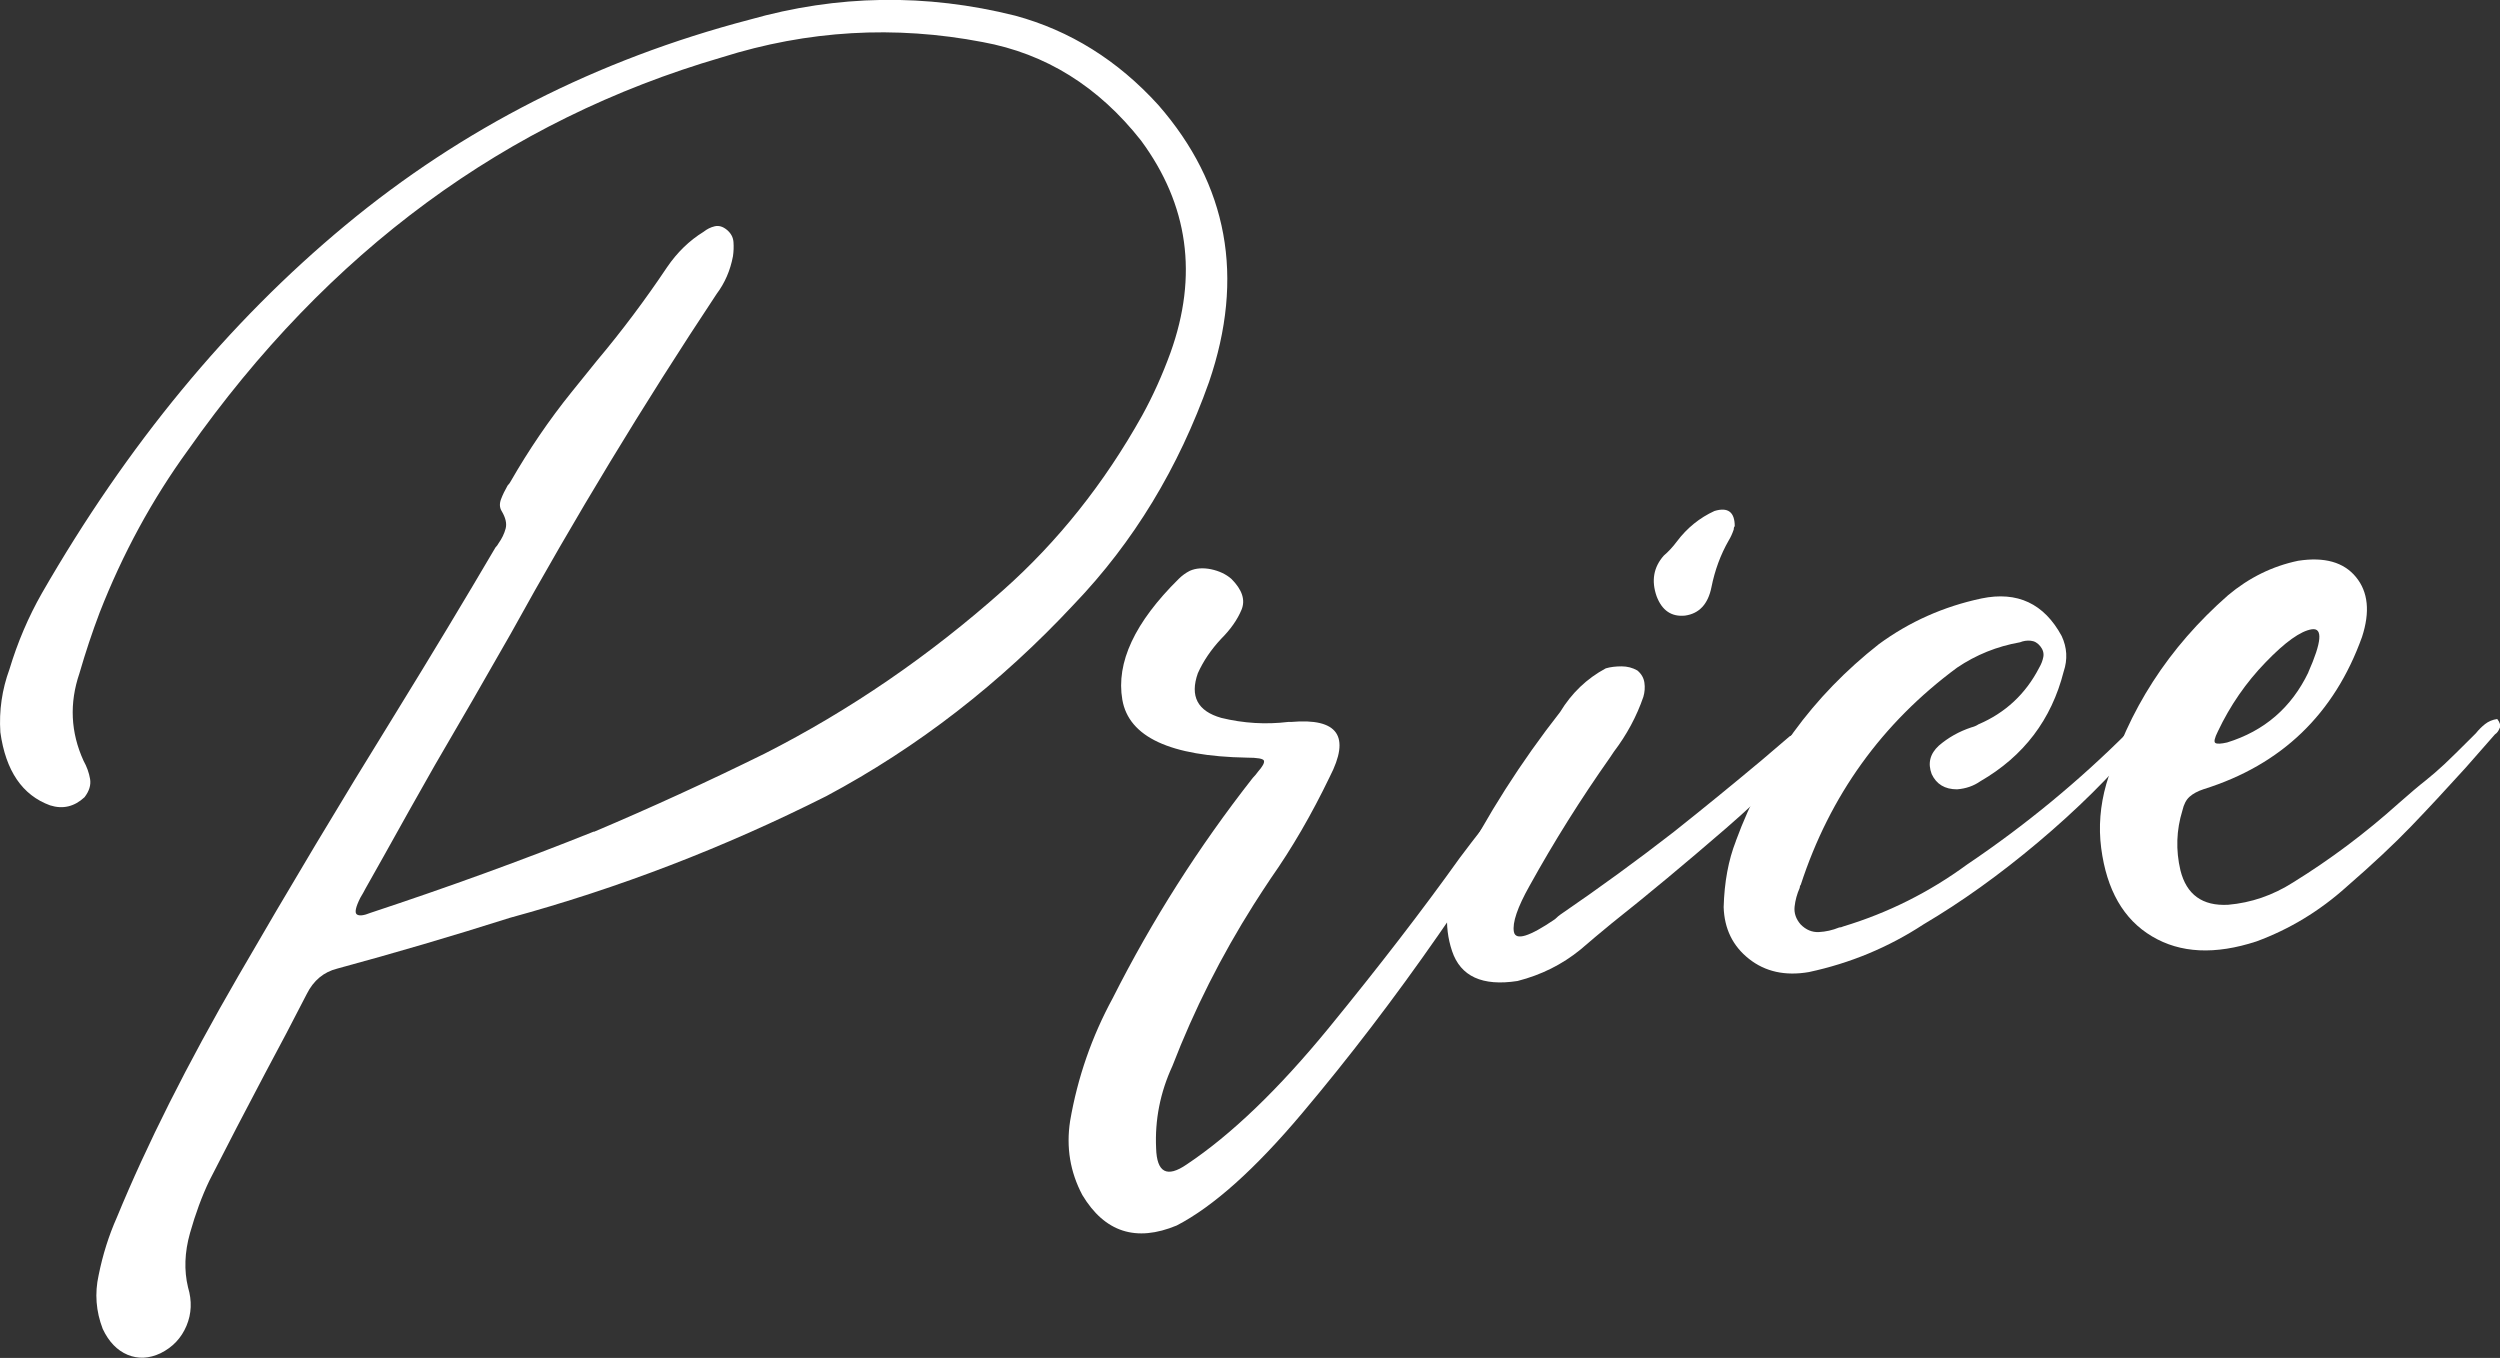 <?xml version="1.0" encoding="UTF-8"?> <svg xmlns="http://www.w3.org/2000/svg" id="_Слой_2" width="288.66" height="156.79" viewBox="0 0 288.66 156.79"><rect x="0" y="0" width="288.66" height="156.79" fill="#333333" stroke="none"/><g id="_Слой_1-2"><path d="M68.59,96.04c6.64-2.81,13.2-5.82,19.69-9.02,9.84-5,19.02-11.29,27.54-18.87,6.33-5.62,11.68-12.34,16.05-20.16,1.25-2.27,2.34-4.69,3.28-7.27,3.2-8.91,2.07-17.07-3.4-24.49-4.92-6.25-11.02-10.04-18.28-11.37-10.16-1.95-20.2-1.37-30.12,1.76-24.92,7.27-45.47,22.38-61.64,45.35-4.14,5.7-7.54,11.95-10.2,18.75-.86,2.27-1.64,4.61-2.34,7.03-1.17,3.44-1.02,6.8.47,10.08.39.7.64,1.41.76,2.11s-.1,1.41-.64,2.11c-1.17,1.09-2.5,1.41-3.98.94-3.2-1.17-5.12-3.98-5.74-8.44-.16-2.5.19-4.92,1.05-7.27.94-3.12,2.19-6.05,3.75-8.79,9.84-17.11,21.52-31.27,35.04-42.48,13.52-11.21,29.06-19.12,46.64-23.73,10.16-2.89,20.39-3.05,30.7-.47,6.33,1.72,11.84,5.16,16.52,10.31,8.05,9.22,10,19.88,5.86,31.99-3.52,9.92-8.71,18.48-15.59,25.66-8.52,9.14-18.05,16.52-28.59,22.15-11.8,5.94-23.98,10.63-36.56,14.06-6.64,2.11-13.28,4.06-19.92,5.86-1.56.39-2.74,1.37-3.52,2.93-1.56,3.05-3.16,6.09-4.8,9.14-2.19,4.14-4.34,8.28-6.45,12.42-.86,1.8-1.6,3.81-2.23,6.04-.63,2.23-.7,4.32-.23,6.27.47,1.56.41,3.05-.18,4.45s-1.58,2.46-2.99,3.16c-1.33.63-2.6.68-3.81.18-1.21-.51-2.17-1.5-2.87-2.99-.78-2.03-.94-4.1-.47-6.21.47-2.34,1.17-4.57,2.11-6.68,3.44-8.36,8.1-17.64,14-27.83,5.9-10.2,11.89-20.21,17.99-30.06,4.38-7.11,8.28-13.59,11.72-19.45.16-.16.27-.31.35-.47.39-.55.66-1.11.82-1.7.16-.59,0-1.27-.47-2.05-.23-.39-.25-.84-.06-1.35.19-.51.45-1.03.76-1.58.16-.16.27-.31.35-.47,2.11-3.67,4.45-7.11,7.03-10.31,1.01-1.25,1.99-2.46,2.93-3.63,2.89-3.44,5.58-7.03,8.09-10.78,1.17-1.72,2.58-3.09,4.22-4.1.39-.31.82-.53,1.29-.64s.94.02,1.41.41c.47.39.72.86.76,1.41.04.55.02,1.09-.06,1.64-.31,1.64-.94,3.09-1.88,4.34-8.44,12.73-16.37,25.82-23.79,39.26-2.89,5.08-5.82,10.16-8.79,15.23-1.95,3.44-3.91,6.91-5.86,10.43-.7,1.25-1.41,2.5-2.11,3.75-.16.31-.35.66-.59,1.05-.55,1.09-.68,1.74-.41,1.93.27.2.8.14,1.58-.18,8.98-2.97,17.58-6.09,25.78-9.38Z" style="fill:#fff;"></path><path d="M181.09,85.55c-.31.66-.7,1.31-1.17,1.93-.16.16-.27.31-.35.47-.39.55-.78,1.13-1.17,1.76-3.12,4.84-7.23,10.92-12.3,18.22-5.08,7.31-10.33,14.18-15.76,20.62-5.43,6.45-10.25,10.76-14.47,12.95-4.69,1.95-8.32.78-10.9-3.52-1.41-2.66-1.88-5.51-1.41-8.55.86-5,2.5-9.73,4.92-14.18,4.53-8.98,9.92-17.46,16.17-25.43.23-.23.43-.47.59-.7.55-.62.78-1.05.7-1.29-.08-.23-.74-.35-1.99-.35-8.83-.16-13.61-2.38-14.36-6.68-.74-4.3,1.43-8.94,6.5-13.95.39-.39.82-.7,1.29-.94.7-.31,1.52-.37,2.46-.18.94.2,1.72.57,2.34,1.11,1.25,1.25,1.64,2.44,1.17,3.57-.47,1.13-1.25,2.25-2.34,3.34-1.17,1.25-2.07,2.58-2.7,3.98-.94,2.66-.04,4.38,2.7,5.16,2.58.63,5.16.78,7.73.47h.35c5.39-.47,6.87,1.64,4.45,6.33-2.11,4.38-4.38,8.28-6.8,11.72-.63.94-1.29,1.95-1.99,3.05-3.75,5.94-6.88,12.15-9.38,18.63-1.41,3.05-2.03,6.21-1.88,9.49.08,2.81,1.25,3.44,3.52,1.88,5.16-3.44,10.62-8.69,16.41-15.76,5.78-7.07,10.82-13.61,15.12-19.63.94-1.25,1.83-2.42,2.7-3.52,2.5-3.44,5.08-6.84,7.73-10.2.08-.16.16-.31.23-.47.31-.31.62-.64.94-1,.31-.35.74-.6,1.29-.76.08.94-.04,1.74-.35,2.4Z" style="fill:#fff;"></path><path d="M180.27,105.53c4.45-3.05,8.79-6.21,13.01-9.49,3.44-2.73,6.84-5.51,10.2-8.32,1.01-.86,2.07-1.76,3.16-2.7.16-.08.31-.16.47-.23.31-.31.68-.64,1.11-1,.43-.35.84-.64,1.23-.88.39-.23.74-.27,1.05-.12.16.08.23.25.23.53s-.16.61-.47,1c-2.66,3.52-6.31,7.29-10.96,11.31-4.65,4.02-9.04,7.68-13.18,10.96-1.33,1.09-2.54,2.11-3.63,3.05-2.11,1.72-4.53,2.93-7.27,3.63-4.06.63-6.58-.53-7.56-3.46-.98-2.93-.72-6,.76-9.2,3.28-6.48,7.19-12.62,11.72-18.4,1.33-2.19,3.09-3.87,5.27-5.04.55-.16,1.15-.23,1.82-.23s1.27.16,1.82.47c.47.39.74.86.82,1.41.08.55.04,1.09-.12,1.64-.78,2.27-1.92,4.38-3.4,6.33-.16.23-.31.47-.47.7-3.36,4.77-6.45,9.69-9.26,14.77-1.41,2.5-2.01,4.28-1.82,5.33.2,1.05,1.78.57,4.75-1.46.23-.23.47-.43.7-.59ZM200.19,61.12c-.16.47-.35.9-.59,1.29-.94,1.64-1.6,3.44-1.99,5.39-.39,1.95-1.41,3.05-3.05,3.28-1.56.16-2.66-.59-3.28-2.23-.63-1.8-.35-3.36.82-4.69.55-.47,1.05-1.01,1.52-1.64,1.17-1.56,2.62-2.73,4.34-3.52,1.56-.47,2.34.12,2.34,1.76-.08.08-.12.2-.12.35Z" style="fill:#fff;"></path><path d="M200.43,97.1c3.36-9.14,8.87-16.72,16.52-22.73,3.52-2.58,7.46-4.34,11.84-5.27,4.14-.86,7.23.59,9.26,4.34.62,1.33.7,2.7.23,4.1-1.41,5.55-4.61,9.77-9.61,12.66-.78.55-1.68.86-2.7.94-1.41,0-2.38-.59-2.93-1.76-.47-1.25-.2-2.34.82-3.28,1.09-.94,2.34-1.64,3.75-2.11.31-.08.59-.19.82-.35,3.12-1.33,5.47-3.52,7.03-6.56.23-.39.39-.8.47-1.23.08-.43-.04-.84-.35-1.23-.31-.39-.68-.6-1.11-.64-.43-.04-.84.02-1.23.18-2.66.47-5.08,1.45-7.27,2.93-8.67,6.41-14.69,14.77-18.05,25.08-.08.08-.12.2-.12.35-.31.7-.51,1.43-.59,2.17-.08.74.16,1.43.7,2.05.62.63,1.33.92,2.11.88.78-.04,1.56-.21,2.34-.53.16,0,.31-.04.47-.12,5.16-1.56,9.92-3.94,14.3-7.15,6.72-4.53,12.93-9.65,18.63-15.35.16-.16.35-.25.59-.29.23-.04.43.02.59.18.31.23.45.47.41.7-.04.23-.18.47-.41.7-3.28,3.91-7.15,7.73-11.6,11.48s-8.87,6.91-13.24,9.49c-4.06,2.66-8.48,4.49-13.24,5.51-2.73.47-5.04-.04-6.91-1.52-1.88-1.48-2.85-3.48-2.93-5.98.08-2.89.55-5.43,1.41-7.62Z" style="fill:#fff;"></path><path d="M288.61,84.09c-.12.31-.29.55-.53.7-1.25,1.41-2.38,2.7-3.4,3.87-2.19,2.42-4.28,4.67-6.27,6.74-1.99,2.07-4.47,4.39-7.44,6.97-3.12,2.81-6.6,4.92-10.43,6.33-4.77,1.56-8.79,1.37-12.07-.59-3.28-1.95-5.23-5.35-5.86-10.2-.31-2.42-.12-4.88.59-7.38,2.5-8.51,7.19-15.78,14.06-21.8,2.42-2.03,5.12-3.36,8.09-3.98,3.05-.47,5.27.16,6.68,1.88,1.41,1.72,1.64,4.02.7,6.91-3.2,8.91-9.3,14.77-18.28,17.58-.7.23-1.25.53-1.64.88-.39.35-.66.88-.82,1.58-.7,2.27-.78,4.57-.23,6.91.7,2.81,2.54,4.14,5.51,3.98,2.66-.23,5.16-1.09,7.5-2.58,4.3-2.66,8.36-5.7,12.19-9.14,1.33-1.17,2.34-2.03,3.05-2.58.78-.62,1.52-1.27,2.23-1.93.7-.66,1.72-1.66,3.05-2.99.16-.16.35-.35.59-.59.31-.39.66-.74,1.05-1.05.39-.31.86-.51,1.41-.59.31.39.41.74.29,1.05ZM266.52,77.64c1.56-3.52,1.7-5.17.41-4.98-1.29.2-3.07,1.46-5.33,3.81-2.27,2.34-4.1,5-5.51,7.97-.39.78-.49,1.23-.29,1.35.19.12.64.1,1.35-.06,4.3-1.33,7.42-4.02,9.38-8.09Z" style="fill:#fff;"></path></g></svg> 